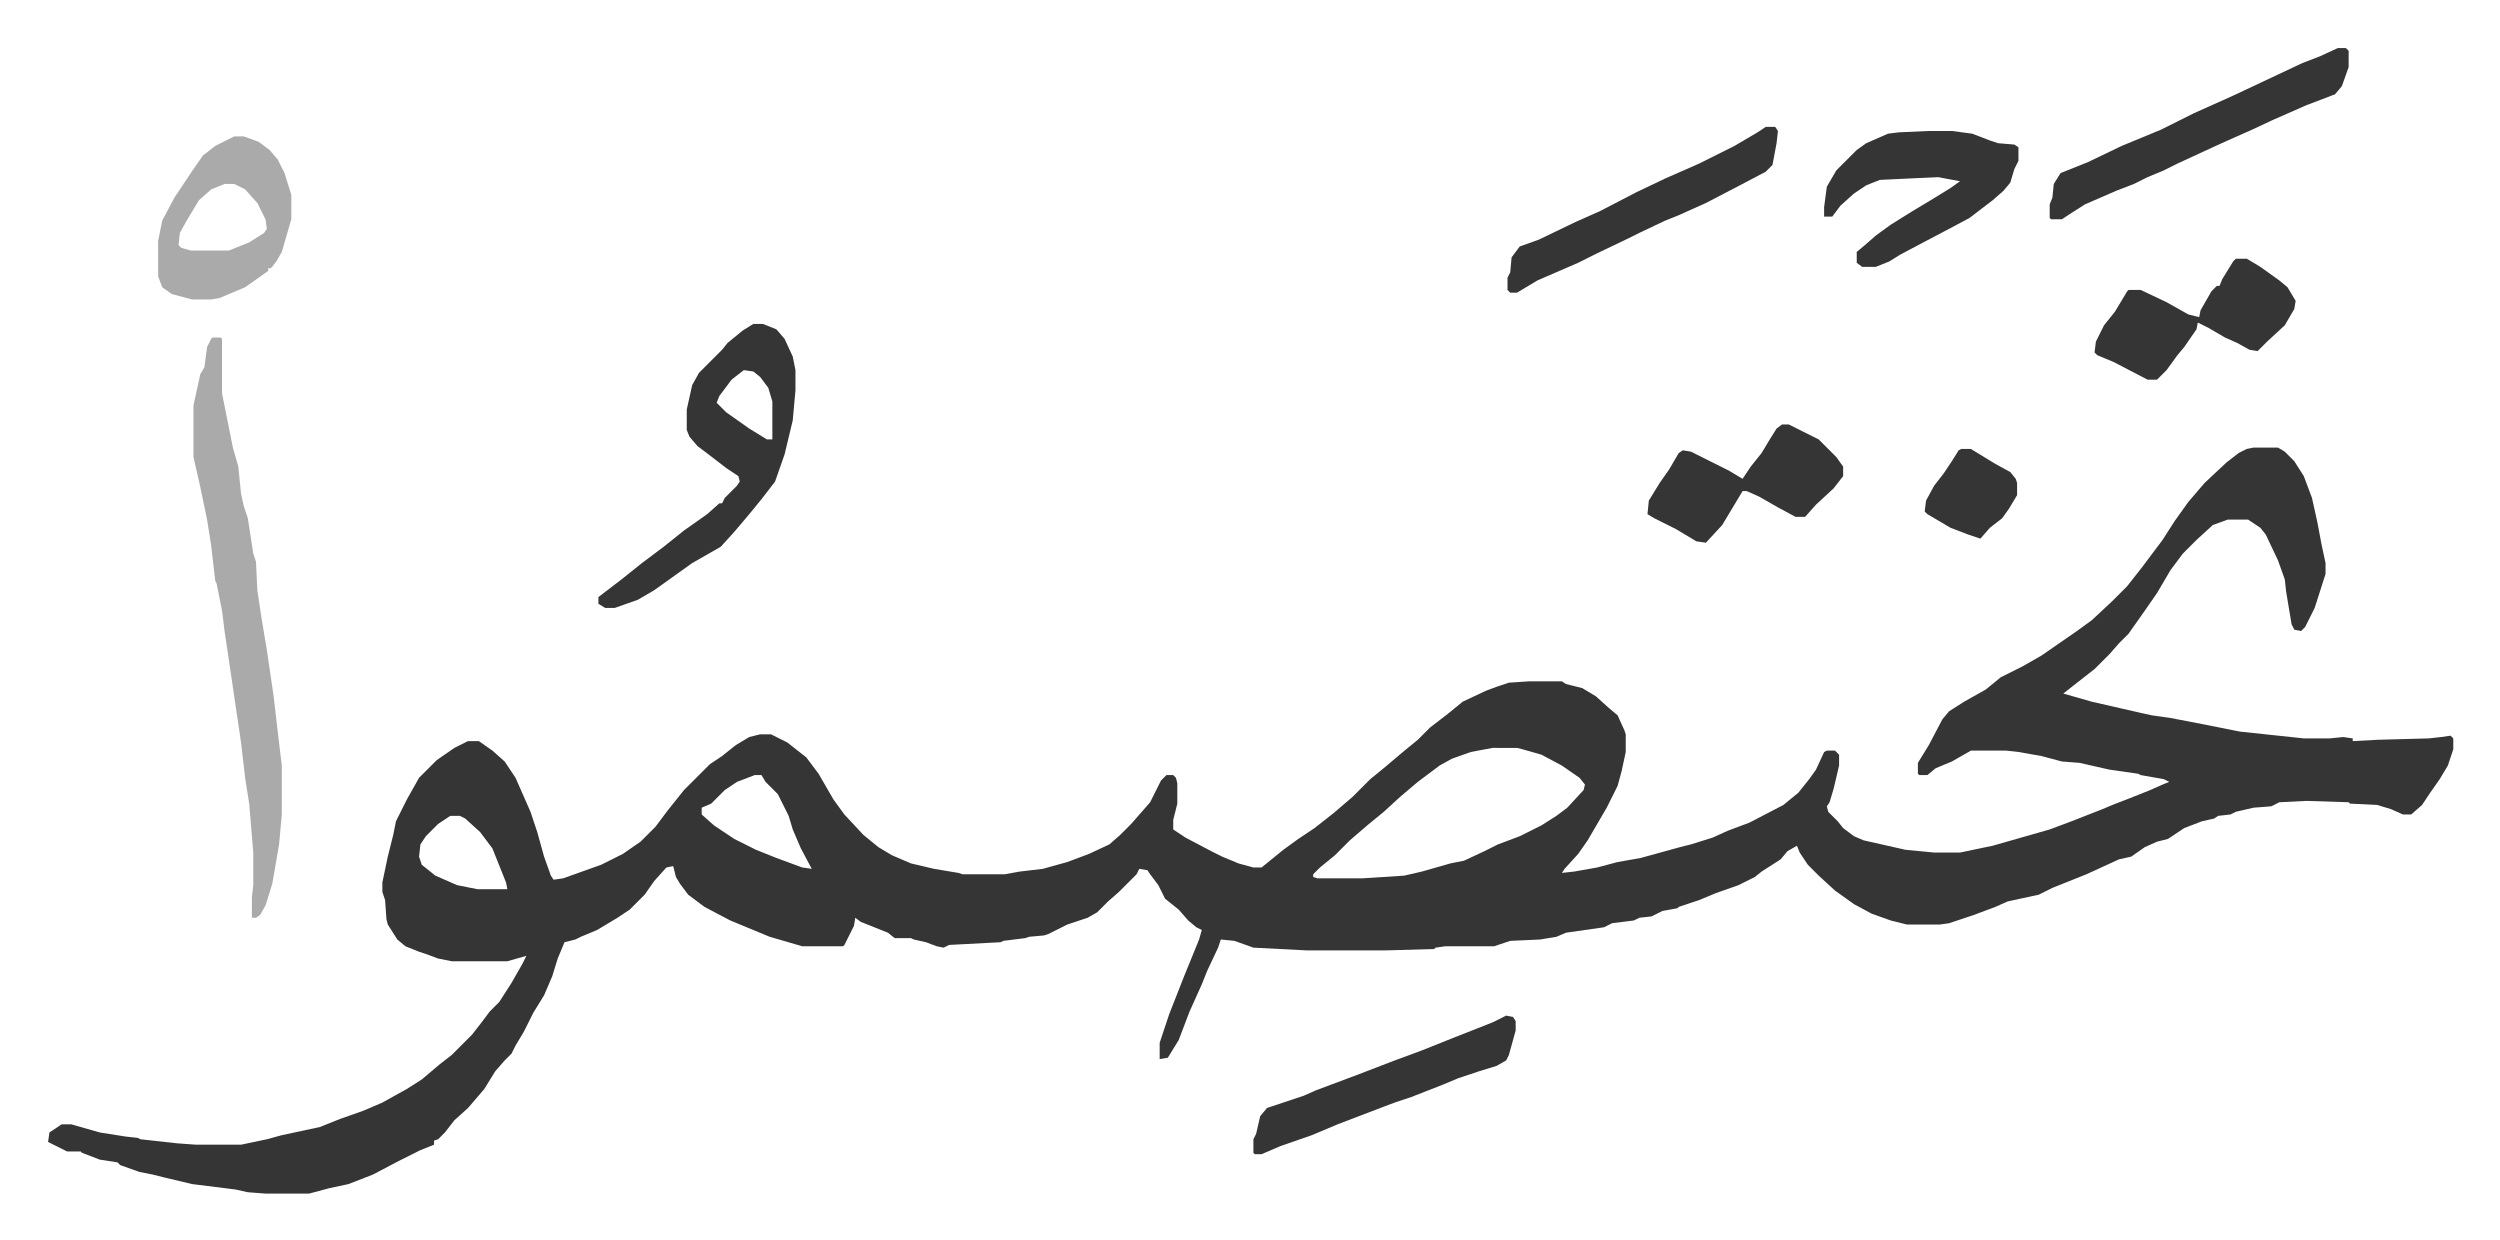 <svg xmlns="http://www.w3.org/2000/svg" role="img" viewBox="-35.38 297.62 1839.76 912.76"><path fill="#353535" id="rule_normal" d="M1623 627h18l5 3 7 7 7 11 6 16 4 18 3 16 3 14v8l-8 25-7 14-3 3-5-1-2-4-4-24-1-9-5-14-9-19-4-5-9-6h-15l-11 4-12 11-10 10-9 12-10 17-9 13-12 17-7 7-7 8-11 11-9 7-14 11 21 6 35 8 9 2 14 2 26 5 25 5 47 5h19l10-1 7 1v2l19-1 37-1 9-1 7-1 2 2v8l-4 12-6 10-7 10-6 9-8 7h-6l-9-4-10-3-20-1-1-1-31-1-20 1-6 3-13 1-13 3-4 2-9 1-3 2-9 2-13 5-12 8-8 2-9 4-10 7-9 2-24 11-25 10-10 5-23 5-9 4-16 6-18 6-7 1h-24l-12-3-14-5-13-7-14-10-12-11-8-8-6-9-2-5-7 4-5 6-14 9-5 4-12 6-17 6-12 5-15 5-1 1-11 2-8 4-9 1-4 2-16 2-6 3-14 2-14 2-7 3-12 2-22 1-12 4h-36l-7 1-1 1-35 1h-59l-39-2-14-5-10-1-2 6-8 17-4 10-9 20-8 21-8 13-6 1v-12l7-21 11-28 11-27 2-7-4-2-6-5-7-8-10-8-5-10-6-8-2-3-6-1-2 4-13 13-8 7-8 8-7 4-15 5-14 7-3 1-11 1-3 1-16 2-2 1-38 2-4 2-5-1-8-3-9-2-2-1h-12l-5-4-20-8-4-3-1 6-7 14-1 1h-30l-24-7-29-12-19-10-12-9-6-8-3-5-2-8-5 1-9 10-7 10-11 11-9 6-15 9-12 5-4 2-8 2-5 12-4 13-6 14-8 13-7 14-6 10-3 6-5 5-7 8-8 13-12 14-10 9-7 9-5 5-3 1v3l-10 4-16 8-19 10-18 7-14 3-15 4h-32l-13-1-9-2-32-4-21-5-8-2-10-2-14-5-2-2-13-2-13-5-1-1H14l-14-7 1-7 9-6h7l21 6 19 3 9 1 2 1 27 3 14 1h33l19-4 11-3 28-6 15-6 17-6 14-6 18-10 11-7 13-11 9-7 15-15 7-9 6-8 7-7 9-14 8-14 3-6-14 4h-41l-10-2-8-3-6-2-10-4-6-5-7-11-1-4-1-14-2-6v-7l4-19 4-16 2-10 8-16 9-16 13-13 13-9 10-5h8l10 7 9 8 8 12 11 25 5 15 5 18 5 14 2 3 7-1 28-10 16-8 13-9 11-11 9-12 12-15 5-5 14-14 9-6 10-8 10-6 8-2h8l12 6 14 11 9 12 11 19 8 11 14 15 11 9 10 6 14 6 17 4 18 3 3 1h31l11-2 17-2 18-5 16-6 15-7 8-7 8-8 7-8 7-8 8-16 4-4h5l2 2 1 4v15l-3 12v7l9 6 19 10 8 4 12 5 11 3h6l16-13 11-8 12-8 14-11 14-12 13-13 11-9 13-11 11-9 9-9 13-10 11-9 17-8 8-3 9-3 15-1h24l3 2 12 3 10 6 10 9 6 5 5 11 1 3v13l-3 14-3 11-8 16-14 24-7 10-10 11-2 3 9-1 17-3 15-4 17-3 29-8 8-2 16-5 11-5 16-6 25-13 11-9 8-10 5-7 6-13 2-1h6l3 3v8l-4 17-3 10-2 3 1 4 7 7 4 5 8 6 7 3 31 7 21 2h19l24-5 21-6 21-6 16-6 23-9 7-3 13-5 15-6 9-4 5-2-4-2-17-3-2-1-21-3-22-5-13-1-15-4-17-3-9-1h-26l-14 8-12 5-6 5h-6l-1-1v-8l8-13 10-19 5-6 11-7 16-9 11-9 16-8 14-8 13-9 13-9 11-8 15-14 11-11 11-14 15-20 9-14 10-14 12-14 16-15 9-7 6-3zm-560 221l-16 3-14 5-9 5-16 12-13 11-12 11-11 9-14 12-11 11-11 9-5 5v2l3 1h33l31-2 13-3 21-6 10-2 15-7 10-5 16-6 16-8 11-7 8-6 12-13 1-4-4-5-13-9-15-8-14-4-4-1zm-543 20l-13 5-9 6-10 10-7 3v5l9 8 15 10 16 8 15 6 19 7 7 1-8-15-6-14-3-10-8-16-9-9-3-5zm-224 30l-9 6-9 9-4 6-1 9 2 6 10 8 16 7 15 3h22l-1-5-10-25-9-12-11-10-4-2z"/><path fill="#aaa" id="rule_hamzat_wasl" d="M121 546h6l1 1v40l8 40 4 14 2 20 2 9 3 9 4 26 2 6 1 21 3 20 4 24 5 34 3 26 3 25v36l-2 22-5 29-5 16-4 7-3 2h-3v-15l1-9v-24l-3-36-3-19-3-26-4-27-5-34-3-20-2-16-4-20-1-2-3-26-3-19-5-24-5-22v-38l5-23 3-5 2-15 3-6z"/><path fill="#353535" id="rule_normal" d="M519 536h7l10 4 6 7 6 13 2 10v15l-2 22-6 25-7 20-10 13-9 11-11 13-10 11-21 12-14 10-14 10-12 7-17 6h-7l-5-3v-5l17-13 15-12 16-12 15-12 17-12 9-8h2l2-4 9-9 2-3-1-4-9-6-13-10-8-6-6-7-2-5v-15l4-18 5-9 17-17 4-5 11-9zm-7 34l-9 7-9 12-2 5 7 7 17 12 13 8h4v-28l-3-10-6-8-5-4zm872-176h17l15 2 13 5 6 2 12 1 3 2v10l-3 6-3 10-5 6-8 7-17 13-15 8-19 10-17 9-8 5-10 4h-10l-4-3v-8l6-5 8-7 11-8 16-10 15-9 13-8 7-5-16-3-22 1-21 1-10 4-9 6-10 9-6 8h-6v-7l2-15 7-12 15-15 7-5 16-7 8-1zm301-61h6l2 2v12l-5 14-5 6-21 8-25 11-15 7-18 8-11 5-26 12-10 5-12 5-10 5-13 5-23 10-11 7-6 4h-8l-1-1v-10l2-5 1-10 5-8 20-8 25-12 29-12 24-12 29-13 34-16 17-8 13-5z"/><path fill="#aaa" id="rule_hamzat_wasl" d="M137 398h7l11 4 8 6 6 7 5 10 5 16v18l-7 24-4 7-4 5h-2v2l-17 12-19 8-6 1h-14l-15-4-7-5-3-8v-26l3-15 9-17 14-21 7-10 9-7zm-7 35l-10 4-9 8-9 15-5 9-1 9 2 2 7 2h28l15-6 11-7 2-3-1-7-6-12-9-10-8-4z"/><path fill="#353535" id="rule_normal" d="M1610 488h8l10 6 14 10 6 5 6 10-1 6-7 12-13 12-7 7-6-1-9-5-9-4-12-7-8-4-1 5-9 13-5 6-8 11-7 7h-7l-25-13-12-5-2-2 1-8 6-12 8-10 9-15 1-1h9l19 9 16 9 8 2 1-5 8-14 4-4h2l2-5 8-13zm-334 122h5l10 5 12 6 13 13 5 7v7l-7 9-13 12-8 9h-7l-13-7-14-8-9-4h-3l-15 25-12 13-7-1-15-9-16-8-5-3 1-10 8-13 7-10 7-12 3-2 6 1 16 8 12 6 10 6 6-9 8-10 6-10 5-8zm-12-219h7l2 3-1 9-3 16-5 5-19 10-25 13-20 9-10 4-19 9-8 4-23 11-14 7-30 13-15 9h-5l-2-2v-9l2-4 1-11 6-8 14-5 27-13 18-8 27-14 21-10 25-11 26-13 17-10zm-191 654l5 1 2 3v7l-5 18-2 4-7 4-13 4-15 5-12 5-23 9-12 4-8 3-34 13-19 8-23 8-14 6h-5l-1-1v-10l2-4 3-13 5-6 27-9 9-4 16-6 16-6 26-10 19-7 20-8 33-13zm335-417h7l18 11 11 6 4 5 1 3v9l-6 10-5 7-9 7-7 8-9-3-13-5-17-10-2-2 1-8 6-11 7-9 6-9 5-8z"/></svg>
